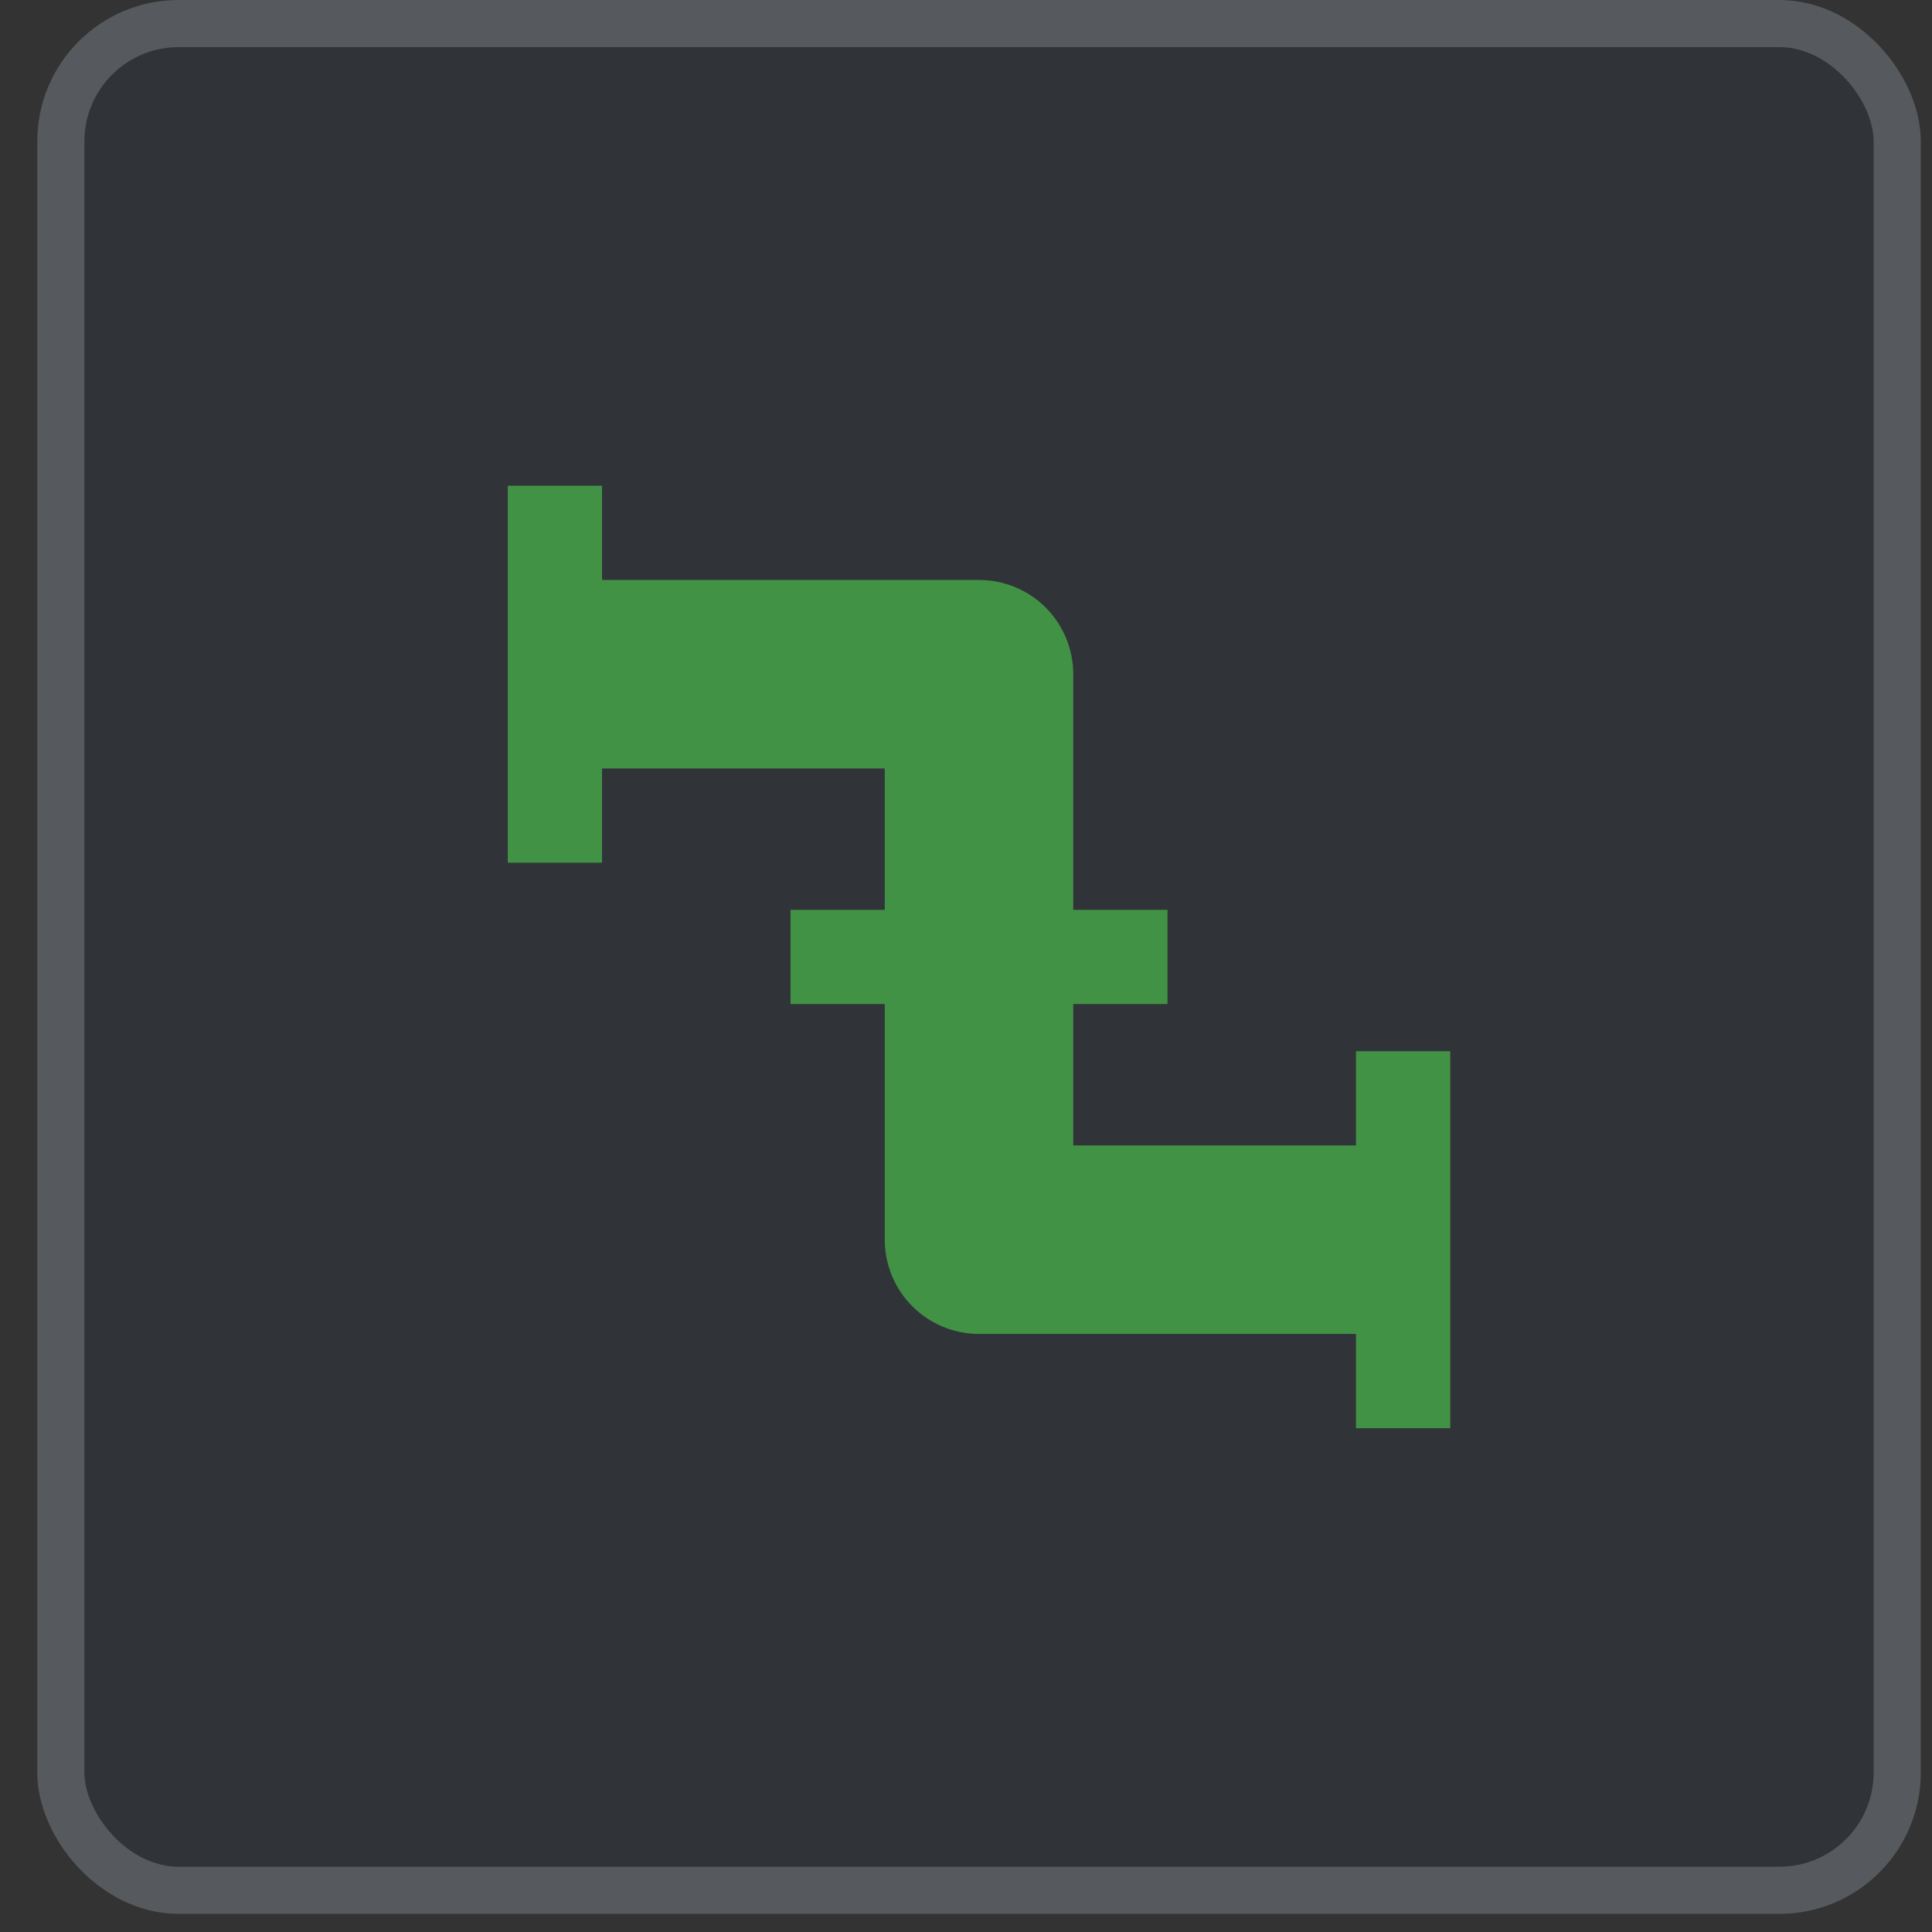 <?xml version="1.0" encoding="UTF-8"?> <svg xmlns="http://www.w3.org/2000/svg" width="41" height="41" viewBox="0 0 41 41" fill="none"><rect x="0" y="0" width="41" height="41" fill="#333333" stroke="none"/><rect x="0.791" width="39.971" height="40.615" rx="3" fill="#17406D" fill-opacity="0.1"></rect><rect x="1.291" y="0.5" width="38.971" height="39.615" rx="2.5" stroke="#F3F4F6" stroke-opacity="0.2"></rect><path d="M30.776 22.308H28.776V24.308H22.776V21.308H24.776V19.308H22.776V14.308C22.776 13.777 22.566 13.268 22.191 12.893C21.816 12.518 21.307 12.308 20.776 12.308H12.776V10.308H10.776V18.308H12.776V16.308H18.776V19.308H16.776V21.308H18.776V26.308C18.776 26.838 18.987 27.347 19.362 27.722C19.737 28.097 20.246 28.308 20.776 28.308H28.776V30.308H30.776" fill="#429245"></path></svg> 